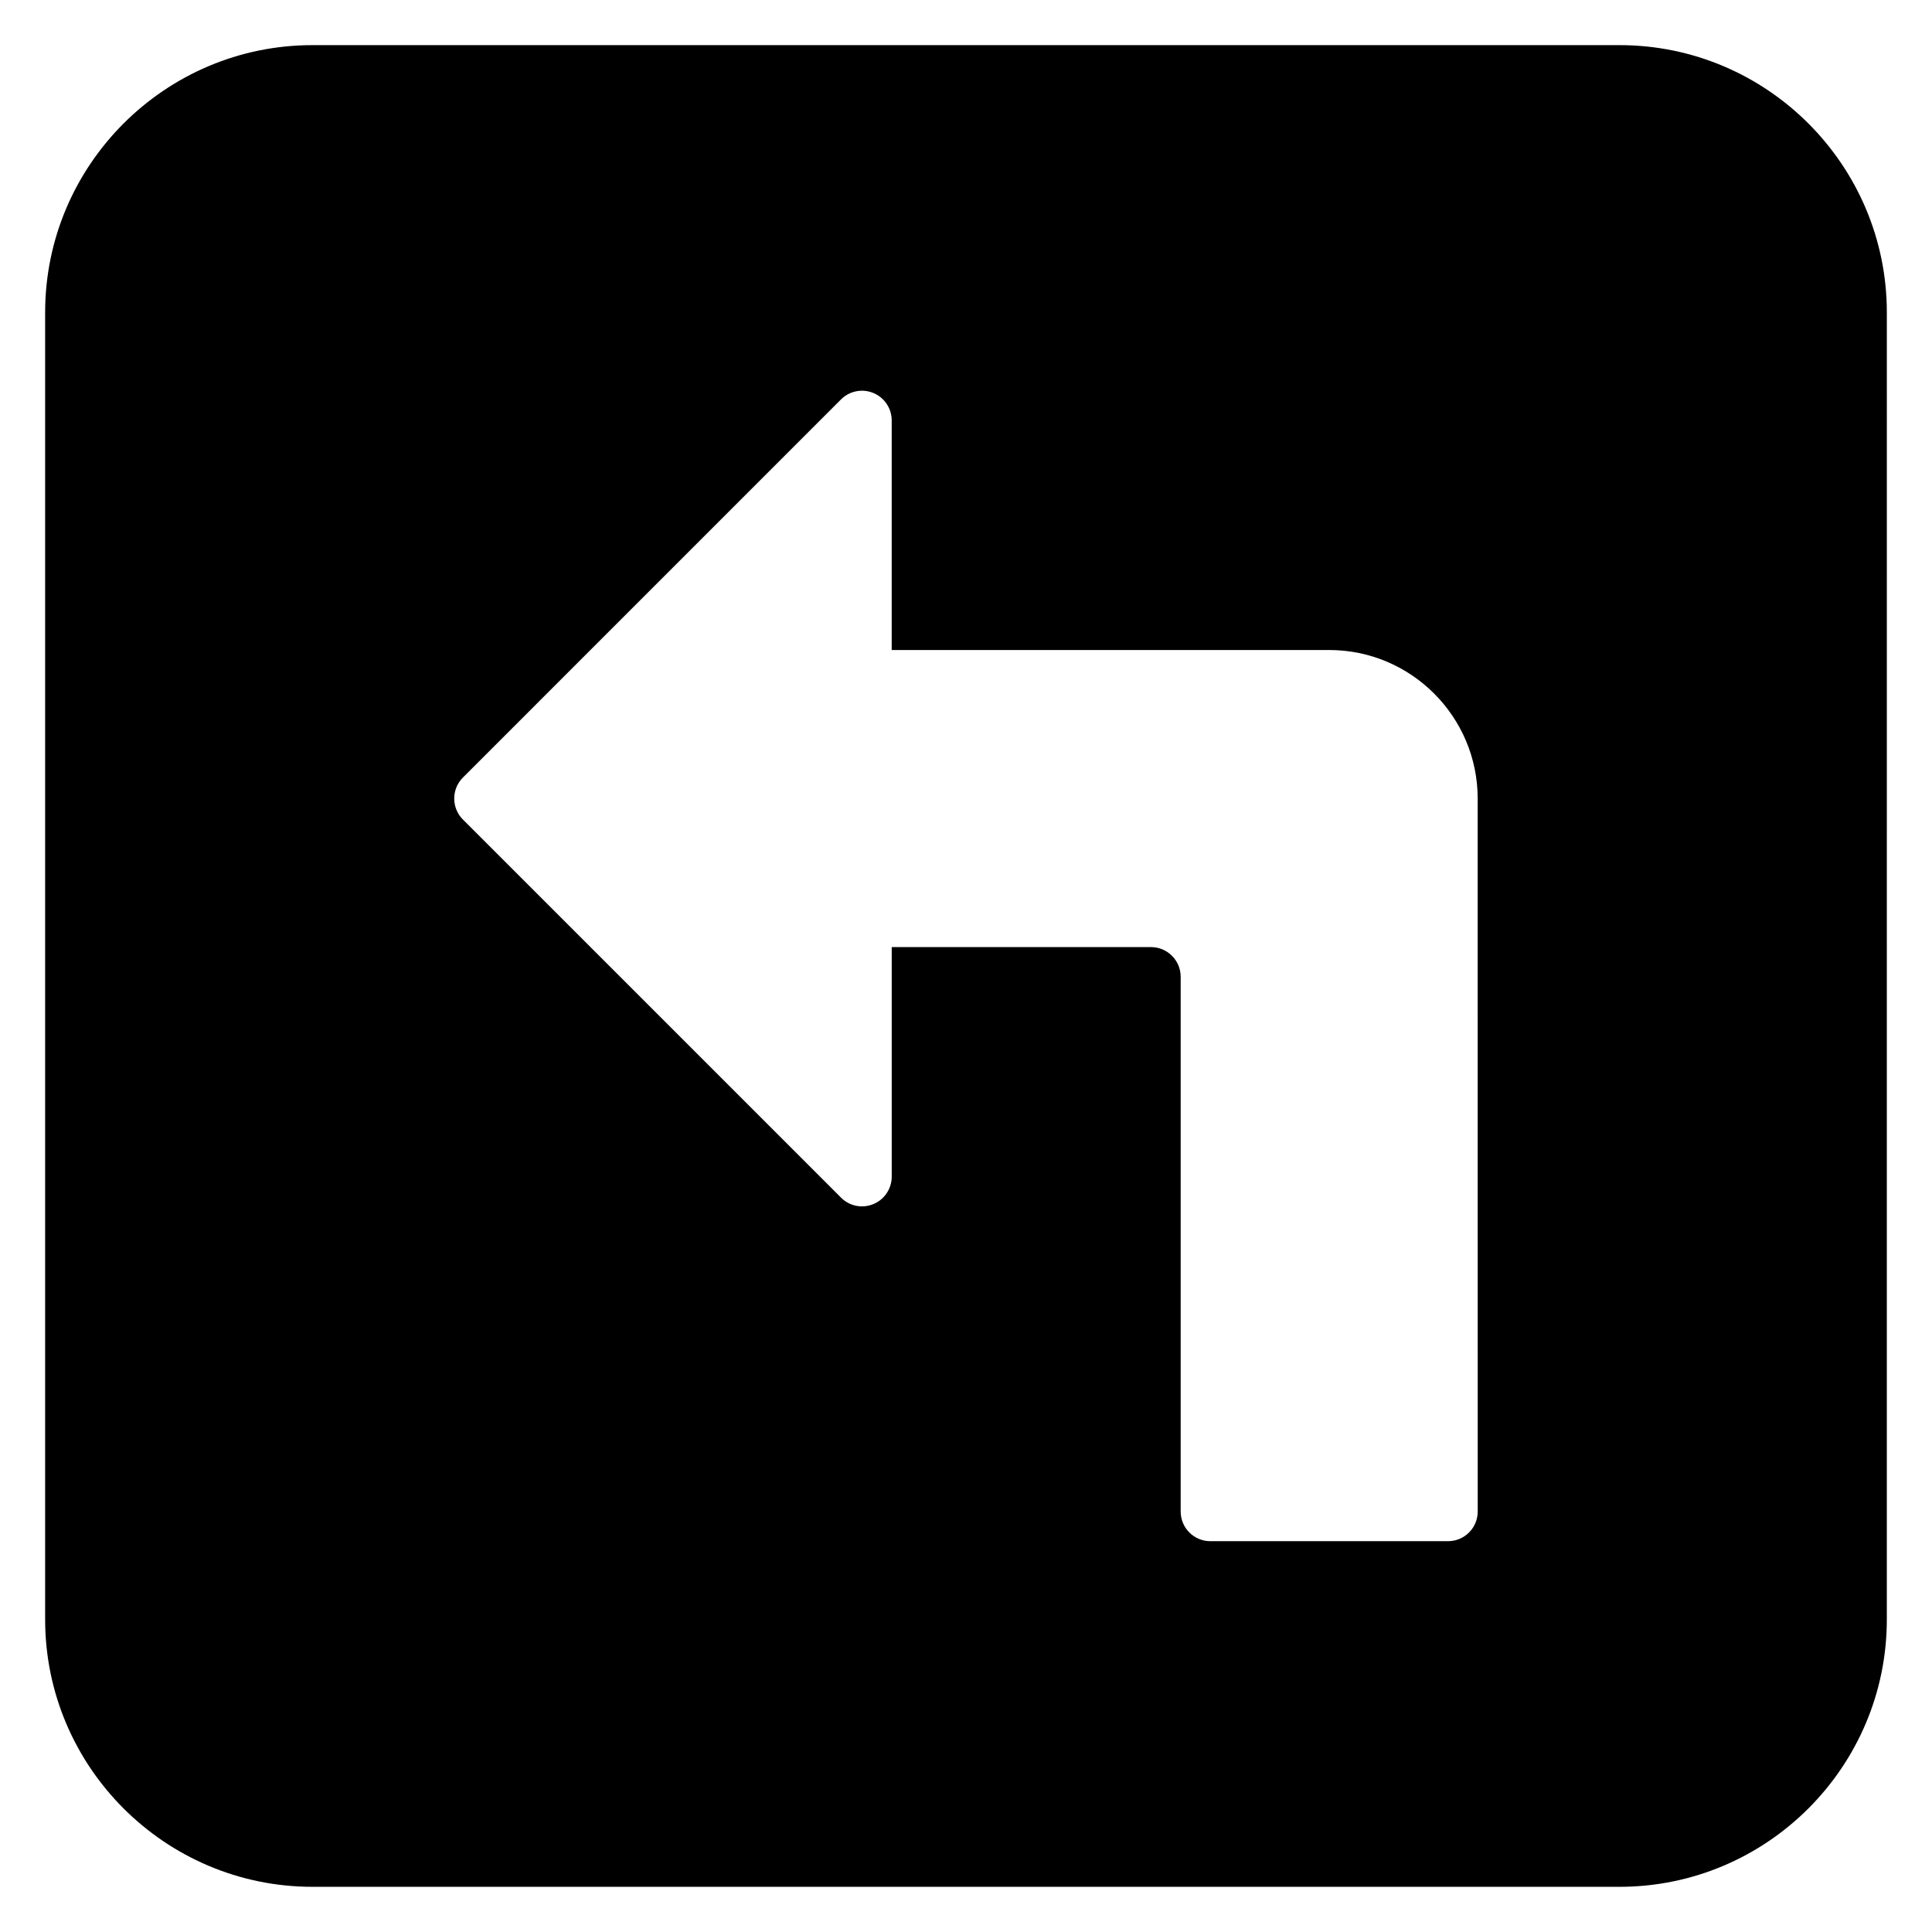 <?xml version="1.0" encoding="UTF-8"?>
<!-- Uploaded to: SVG Repo, www.svgrepo.com, Generator: SVG Repo Mixer Tools -->
<svg fill="#000000" width="800px" height="800px" version="1.1" viewBox="144 144 512 512" xmlns="http://www.w3.org/2000/svg">
 <path d="m573.18 155.96h-346.37c-39.062 0-70.848 31.785-70.848 70.848v346.37c0 39.062 31.785 70.848 70.848 70.848h346.37c39.062 0 70.848-31.785 70.848-70.848l0.004-346.37c0-39.062-31.785-70.848-70.848-70.848zm-37.57 388.6c0 4.352-3.519 7.871-7.871 7.871h-62.977c-4.352 0-7.871-3.519-7.871-7.871v-141.7c0-4.344-3.527-7.871-7.871-7.871h-68.703v60.832c0 3.184-1.914 6.059-4.859 7.273-2.945 1.23-6.328 0.555-8.578-1.707l-100.2-100.2c-3.074-3.074-3.074-8.055 0-11.133l100.19-100.2c2.254-2.254 5.637-2.93 8.578-1.707 2.945 1.215 4.863 4.09 4.863 7.273v60.84h115.93c21.703 0 39.359 17.66 39.359 39.359z"/>
</svg>